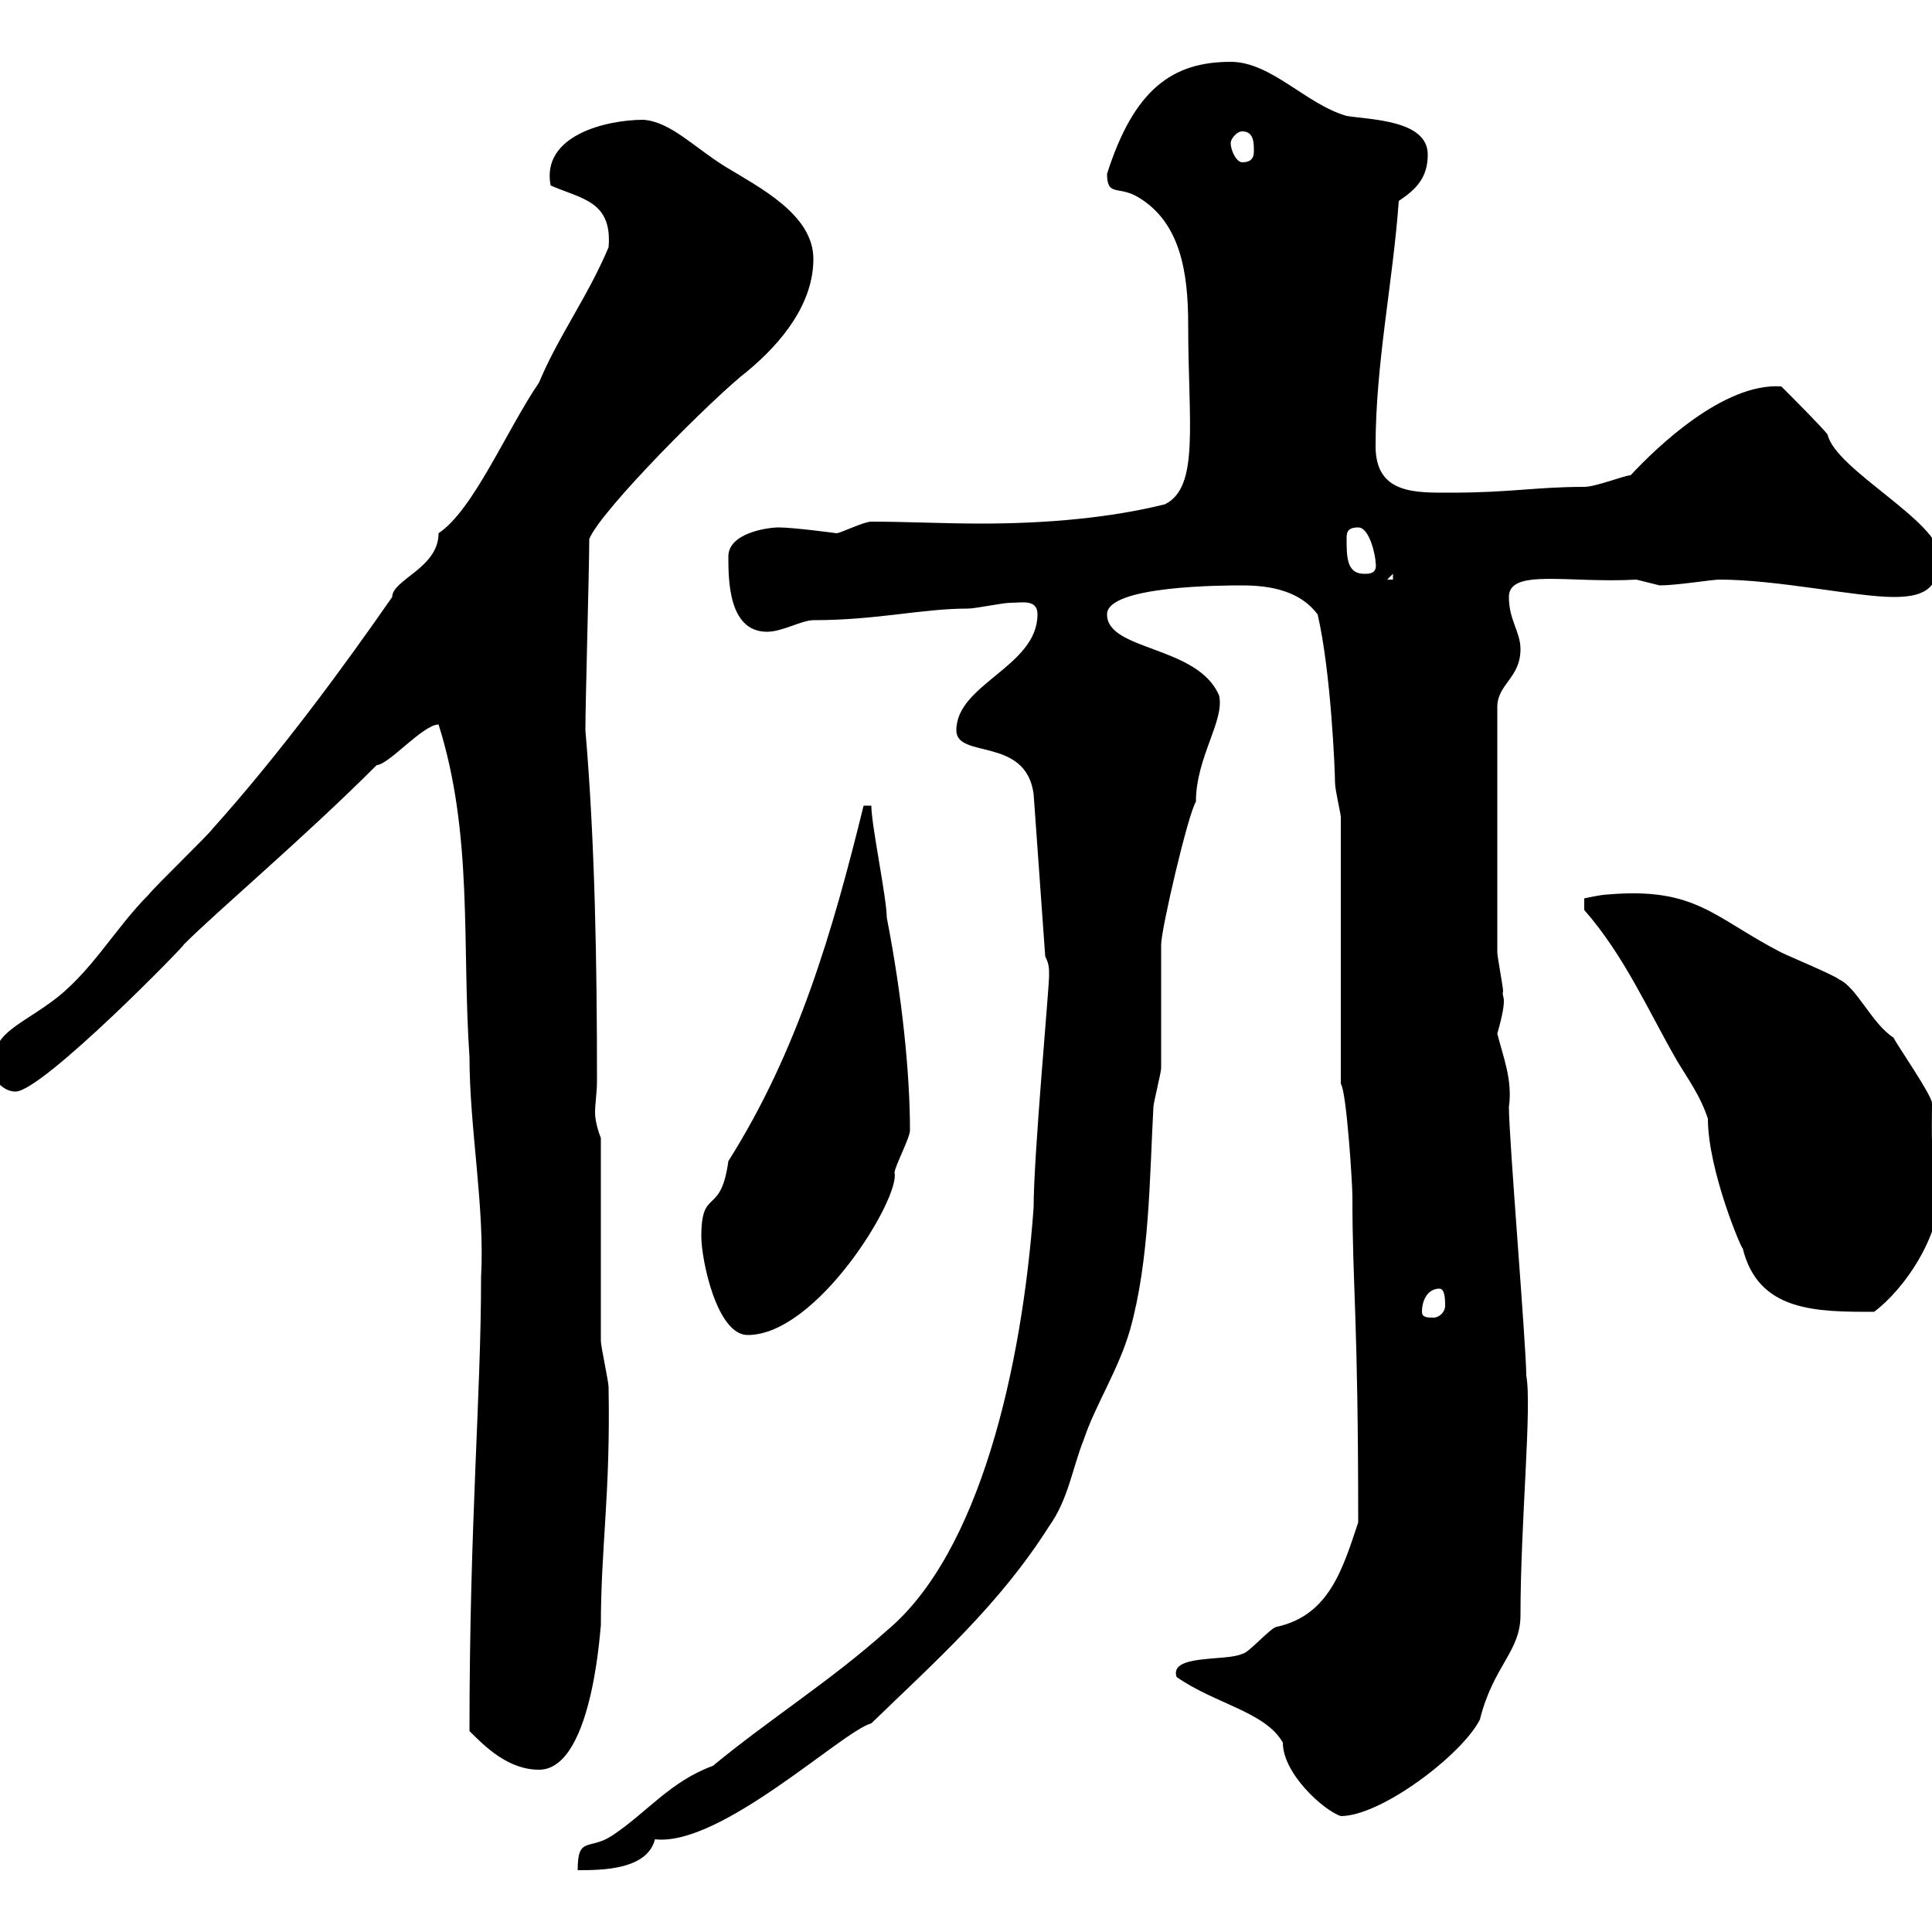 <svg xmlns="http://www.w3.org/2000/svg" xmlns:xlink="http://www.w3.org/1999/xlink" width="300" height="300"><path d="M110.70 274.20C104.10 276.60 100.50 281.40 95.10 285C91.50 287.40 89.70 285 89.70 290.40C93.30 290.40 100.50 290.40 101.70 285.60C111.90 286.80 130.80 268.80 135.30 267.60C145.20 258 155.10 249.30 162.90 237C165.90 232.80 166.50 228 168.30 223.50C170.10 218.10 173.70 212.70 175.50 206.40C178.50 195.60 178.50 183 179.10 171.90C179.10 171.30 180.30 166.50 180.30 165.90C180.30 164.10 180.30 148.50 180.30 146.70C180.30 144.30 184.50 126.30 185.70 124.50C185.70 117.60 190.20 111.90 189.30 108C186 100.20 171.90 101.10 171.90 95.40C171.90 90.90 190.20 90.90 192.90 90.90C197.40 90.90 201.90 91.80 204.60 95.40C206.70 104.40 207.30 120 207.30 121.50C207.30 122.70 208.20 126.30 208.20 126.90L208.20 168.30C209.10 169.50 210 183.90 210 185.70C210 200.10 210.90 204 210.90 236.40C208.50 243.60 206.40 250.80 198.30 252.60C197.40 252.60 193.80 256.80 192.90 256.80C190.50 258 181.50 256.80 182.70 260.40C188.70 264.60 196.50 265.80 199.20 270.60C199.20 275.40 205.50 281.10 208.20 282C214.50 282 227.10 272.40 229.80 267C231.90 258.60 236.10 256.50 236.10 250.80C236.10 236.40 237.90 218.40 237 213.60C237 209.10 234.30 176.70 234.30 171.90C234.90 167.70 233.40 164.10 232.50 160.50C234.30 154.20 233.10 155.10 233.40 153.90C233.40 153.30 232.50 148.50 232.50 147.90L232.50 109.80C232.50 106.20 236.10 105.30 236.10 100.80C236.10 98.10 234.30 96.30 234.30 92.70C234.30 88.20 243.60 90.60 254.10 90C254.10 90 257.70 90.90 257.70 90.90C260.40 90.90 265.80 90 267 90C276 90 288.30 92.70 294 92.70C298.20 92.70 301.20 91.80 301.20 86.40C301.20 81 285 72.90 283.80 67.50C283.20 66.60 277.80 61.20 276.60 60C267.60 59.40 257.10 69.60 253.20 73.80C252.30 73.80 247.80 75.60 246 75.60C238.50 75.60 234.60 76.50 225.30 76.50C219.90 76.50 213.60 76.80 213.60 69.30C213.60 56.40 216.30 43.80 217.20 31.20C219.90 29.40 221.70 27.60 221.70 24C221.70 18.60 212.70 18.60 209.10 18C202.80 16.20 197.40 9.60 191.10 9.60C182.10 9.60 176.10 13.80 171.90 27C171.90 30.60 173.70 28.80 176.70 30.60C183.30 34.50 184.50 42.30 184.50 50.40C184.50 65.70 186.30 75.60 180.90 78.30C172.50 80.40 162.60 81.30 152.40 81.30C146.40 81.30 140.70 81 135.30 81C134.10 81 130.50 82.80 129.90 82.80C129.90 82.80 123.30 81.90 120.90 81.90C119.10 81.90 113.10 82.80 113.10 86.40C113.10 90 113.10 98.10 119.10 98.10C121.50 98.10 124.50 96.30 126.30 96.30C136.20 96.30 143.10 94.50 150.30 94.50C151.50 94.50 155.70 93.60 156.90 93.60C158.70 93.60 161.10 93 161.10 95.40C161.10 103.50 148.50 106.20 148.50 113.40C148.50 117.90 159.30 114.30 160.50 123.30L162.30 148.50C162.90 149.70 162.90 150.30 162.90 151.50C162.90 153.60 160.50 179.40 160.50 187.50C158.70 212.40 152.10 241.20 137.70 253.20C129 261 119.40 267 110.70 274.20ZM72.90 268.80C75.30 271.20 78.90 274.80 83.70 274.80C92.40 274.80 93.30 250.50 93.30 252.60C93.30 240 94.80 232.20 94.50 215.40C94.50 214.50 93.30 209.10 93.30 208.20C93.30 203.70 93.30 181.20 93.30 176.70C92.70 175.20 92.40 173.70 92.40 172.80C92.40 171.30 92.70 169.80 92.70 167.70C92.70 150 92.40 130.80 90.90 113.40C90.90 108.90 91.50 88.20 91.50 83.70C93.30 79.20 111 61.50 116.10 57.60C121.50 53.10 126.30 47.10 126.30 40.20C126.30 33.30 117.90 29.10 112.50 25.80C107.70 22.80 104.10 18.90 99.90 18.60C94.20 18.60 84 21 85.50 28.80C90.30 30.90 95.10 31.20 94.50 38.40C91.20 46.20 86.70 52.20 83.70 59.40C78.60 66.90 73.50 79.20 68.10 82.80C68.10 88.20 60.90 90 60.90 92.70C53.40 103.50 43.50 117 33 128.70C32.10 129.90 24 137.70 23.10 138.90C17.70 144.30 14.10 151.20 7.80 155.70C2.40 159.60-1.20 160.50-1.20 165.90C-1.20 167.70 0.60 169.50 2.40 169.50C6.60 169.50 29.40 146.10 28.50 146.70C33.90 141.30 47.10 130.20 58.50 118.80C60.30 118.80 65.70 112.50 68.10 112.50C73.50 129.60 71.70 146.70 72.90 164.10C72.90 175.20 75.30 187.50 74.70 198.30C74.70 216.90 72.90 236.40 72.90 268.80ZM108.90 192C108.90 195.60 111.30 207.30 116.10 207.30C126.90 207.30 139.80 186 138.90 182.10C138.90 181.20 141.30 176.70 141.30 175.50C141.30 166.80 140.10 154.80 137.70 142.50C137.70 139.50 135.30 128.10 135.30 125.10L134.10 125.10C129.30 144.60 123.90 163.20 113.10 180.30C111.90 189 108.90 184.20 108.90 192ZM220.80 203.70C220.80 201.90 221.70 200.10 223.50 200.10C224.40 200.10 224.40 201.90 224.40 202.80C224.40 203.70 223.50 204.60 222.60 204.60C221.70 204.60 220.80 204.60 220.80 203.70ZM246 141.30C252.30 148.50 255.90 156.90 260.40 164.70C262.20 167.70 264 170.10 265.20 173.70C265.20 181.80 270.60 194.40 270.60 193.80C273 203.70 282 203.70 291 203.70C295.50 200.40 302.10 191.40 301.20 183C299.70 182.10 300 175.50 300 171.30C300 170.10 294.60 162.30 294 161.10C290.70 159 288.30 153.30 285.60 152.10C285 151.50 277.80 148.50 276.60 147.90C266.10 142.50 263.40 137.70 249.60 138.90C248.70 138.90 246 139.50 246 139.50ZM216.30 89.10L216.30 90L215.40 90ZM209.10 83.70C209.10 82.80 209.10 81.90 210.90 81.90C212.70 81.90 213.60 86.40 213.60 87.30C213.90 89.10 212.70 89.10 211.80 89.10C209.10 89.10 209.10 86.40 209.10 83.70ZM191.10 22.20C191.10 21.60 192 20.40 192.90 20.40C194.70 20.40 194.70 22.20 194.70 23.40C194.70 24 194.70 25.20 192.90 25.20C192 25.20 191.10 23.40 191.10 22.20Z"/></svg>